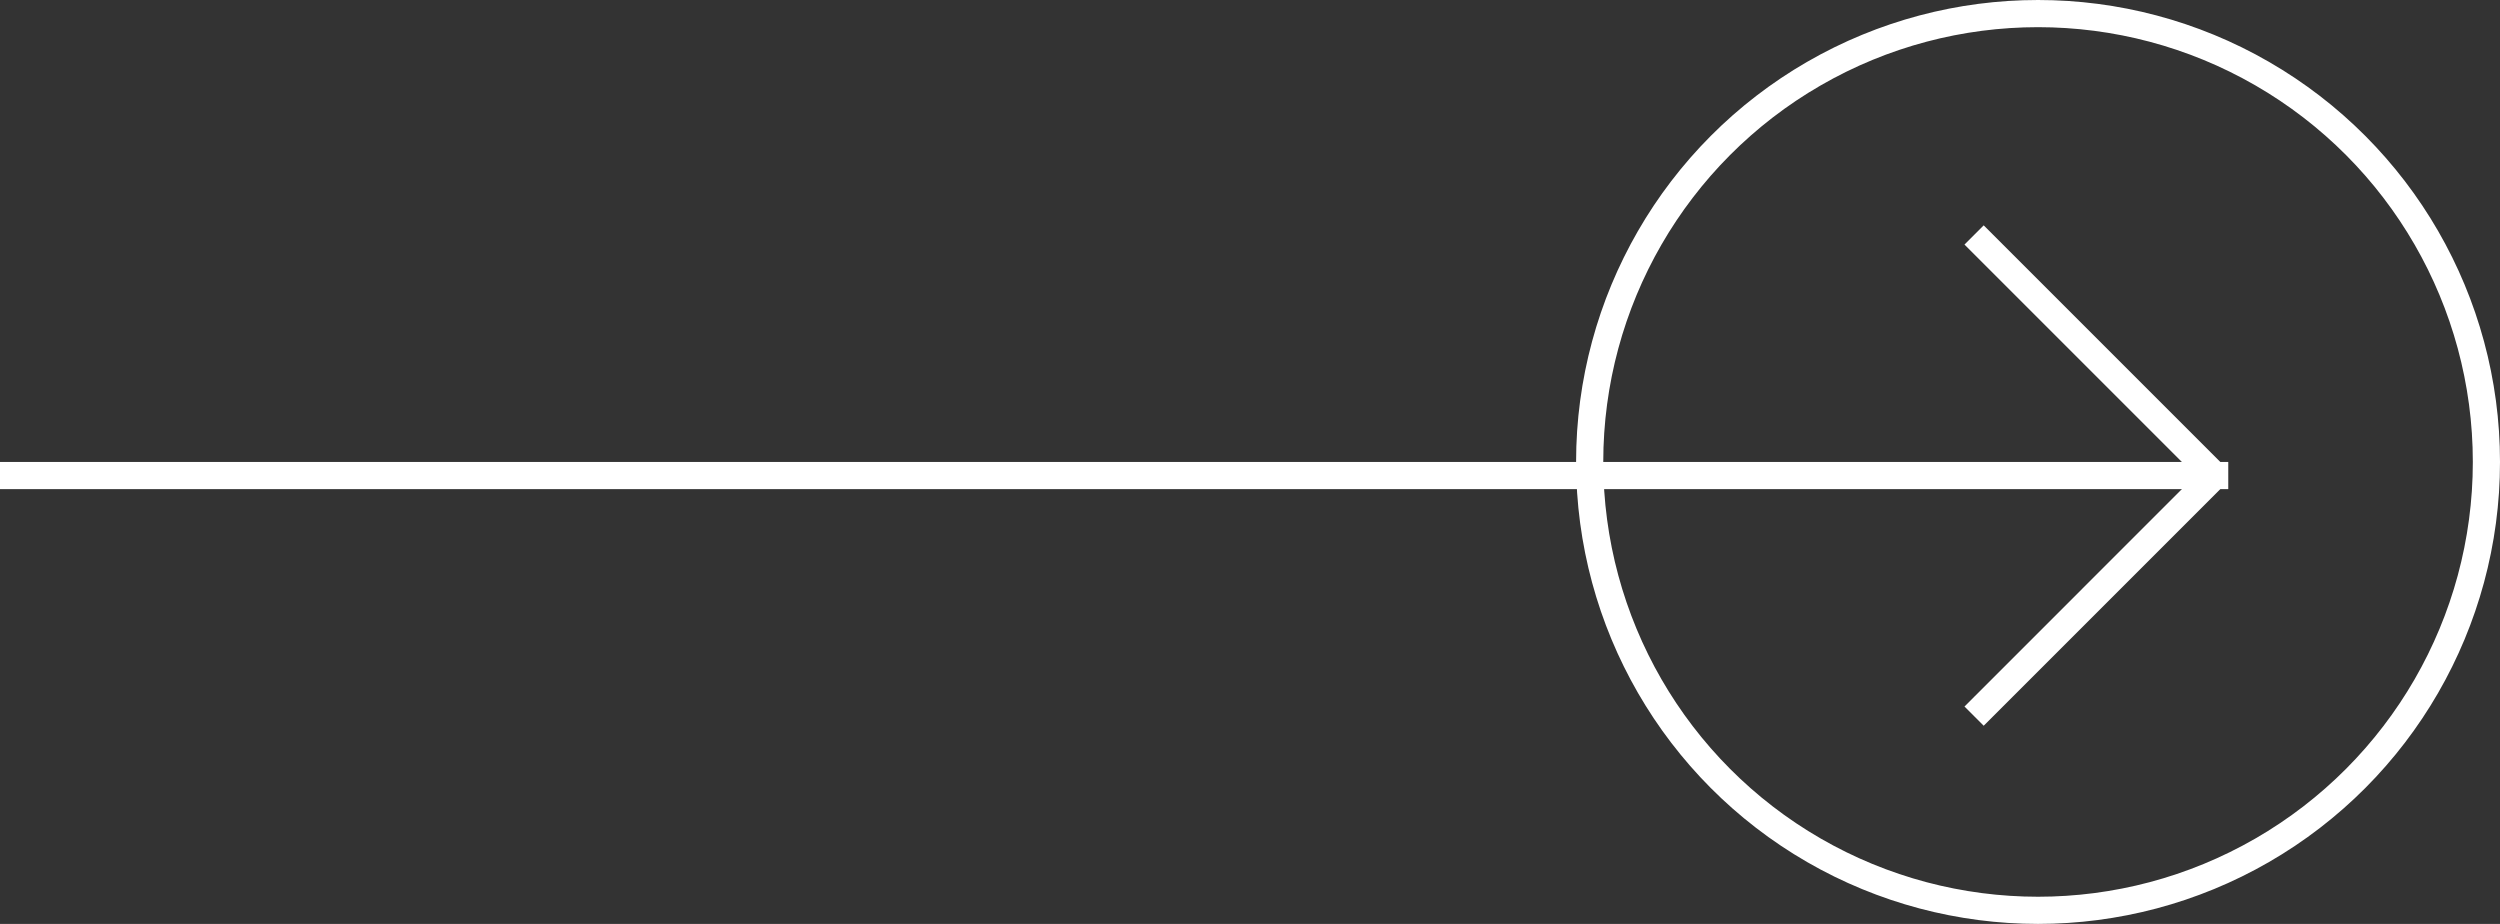<?xml version="1.0" encoding="UTF-8"?>
<svg xmlns="http://www.w3.org/2000/svg" xmlns:xlink="http://www.w3.org/1999/xlink" width="92px" height="34px" viewBox="0 0 92 34" version="1.1">
  <rect x="0" y="0" width="92" height="34" fill="#333333" stroke="none"/>
  <title>Group 54</title>
  <g id="Page-1" stroke="none" stroke-width="1" fill="none" fill-rule="evenodd">
    <g id="Home-Version-4" transform="translate(-584, -2196)" stroke="#FFFFFF">
      <g id="Group-47" transform="translate(-42, 0)">
        <g id="Group-36" transform="translate(42, 1502)">
          <g id="Group-54" transform="translate(584.5, 694)">
            <circle id="Oval" cx="74.5" cy="17" r="16.5"></circle>
            <line x1="-1.14433463e-12" y1="17.5" x2="81" y2="17.5" id="Line" stroke-linecap="square"></line>
            <line x1="80.5" y1="17" x2="72.5" y2="9" id="Line-2" stroke-linecap="square"></line>
            <line x1="80.5" y1="26" x2="72.5" y2="18" id="Line-2-Copy" stroke-linecap="square" transform="translate(76.5, 22) scale(1, -1) translate(-76.5, -22)"></line>
          </g>
        </g>
      </g>
    </g>
  </g>
</svg>
